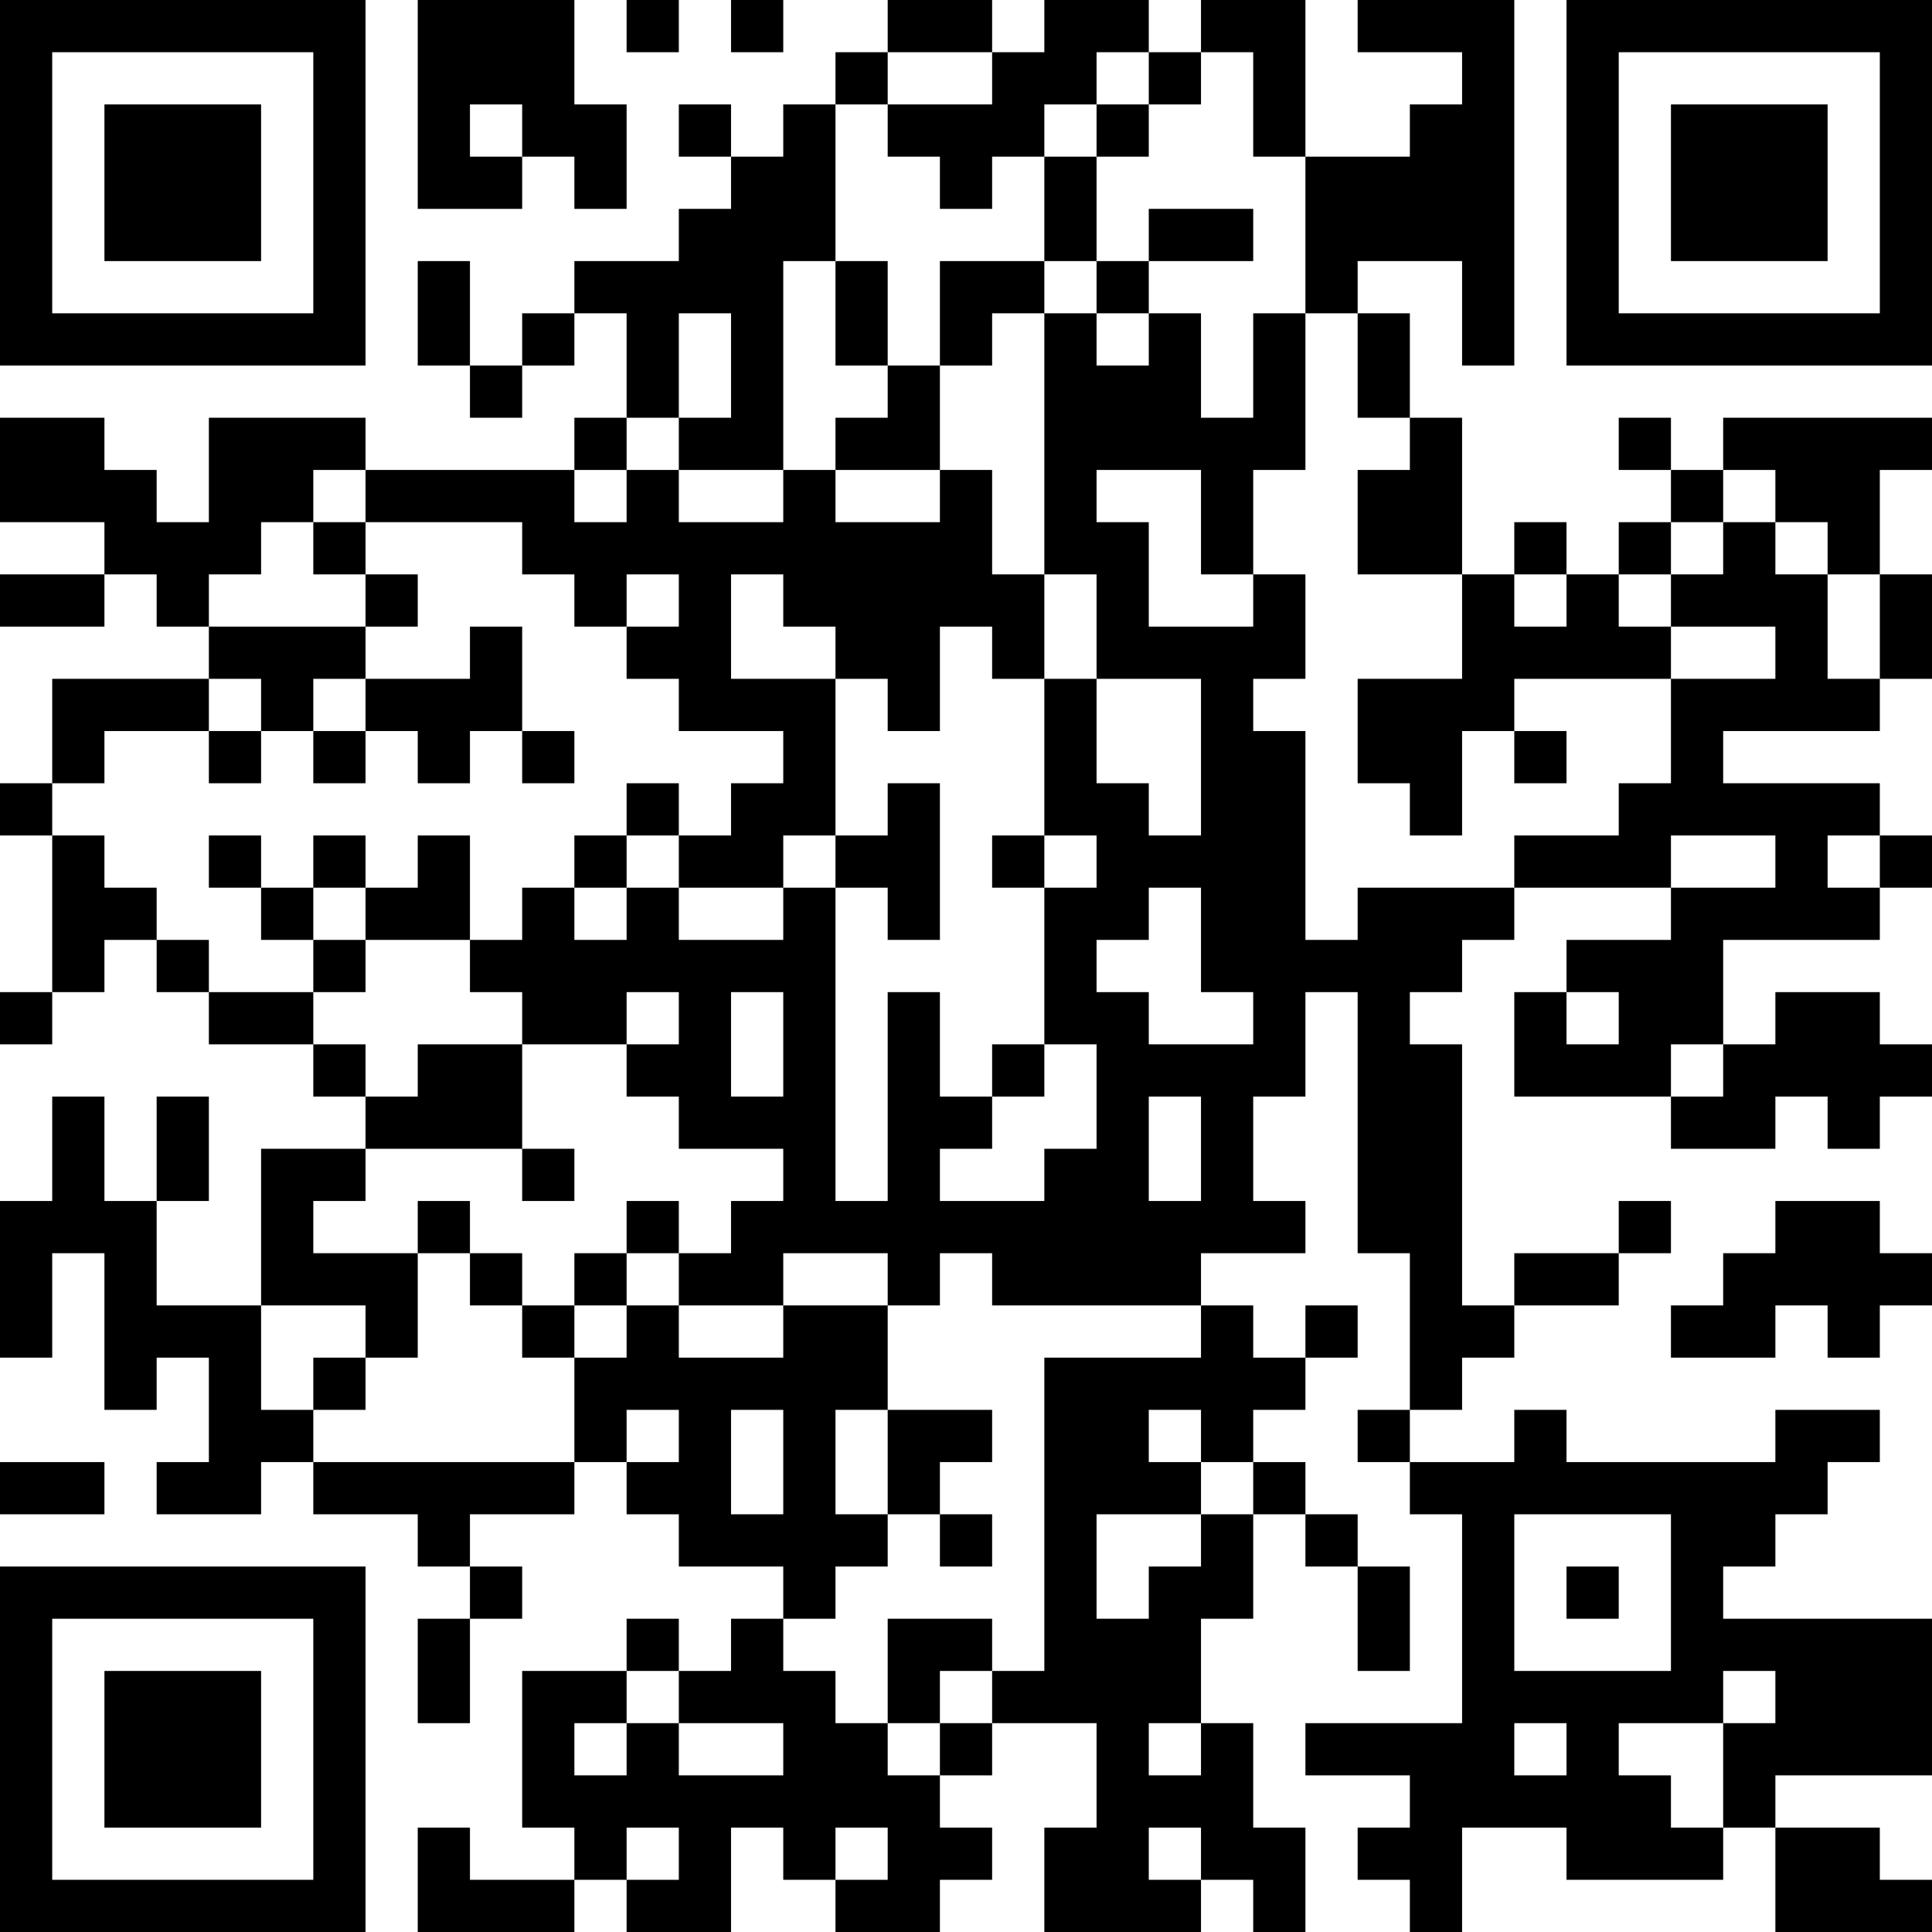 <?xml version="1.0" encoding="UTF-8"?>
<svg xmlns="http://www.w3.org/2000/svg" version="1.1" width="400" height="400" viewBox="0 0 400 400"><rect x="0" y="0" width="400" height="400" fill="#ffffff"/><g transform="scale(10.811)"><g transform="translate(0,0)"><path fill-rule="evenodd" d="M8 0L8 4L10 4L10 3L11 3L11 4L12 4L12 2L11 2L11 0ZM12 0L12 1L13 1L13 0ZM14 0L14 1L15 1L15 0ZM17 0L17 1L16 1L16 2L15 2L15 3L14 3L14 2L13 2L13 3L14 3L14 4L13 4L13 5L11 5L11 6L10 6L10 7L9 7L9 5L8 5L8 7L9 7L9 8L10 8L10 7L11 7L11 6L12 6L12 8L11 8L11 9L7 9L7 8L4 8L4 10L3 10L3 9L2 9L2 8L0 8L0 10L2 10L2 11L0 11L0 12L2 12L2 11L3 11L3 12L4 12L4 13L1 13L1 15L0 15L0 16L1 16L1 19L0 19L0 20L1 20L1 19L2 19L2 18L3 18L3 19L4 19L4 20L6 20L6 21L7 21L7 22L5 22L5 25L3 25L3 23L4 23L4 21L3 21L3 23L2 23L2 21L1 21L1 23L0 23L0 26L1 26L1 24L2 24L2 27L3 27L3 26L4 26L4 28L3 28L3 29L5 29L5 28L6 28L6 29L8 29L8 30L9 30L9 31L8 31L8 33L9 33L9 31L10 31L10 30L9 30L9 29L11 29L11 28L12 28L12 29L13 29L13 30L15 30L15 31L14 31L14 32L13 32L13 31L12 31L12 32L10 32L10 35L11 35L11 36L9 36L9 35L8 35L8 37L11 37L11 36L12 36L12 37L14 37L14 35L15 35L15 36L16 36L16 37L18 37L18 36L19 36L19 35L18 35L18 34L19 34L19 33L21 33L21 35L20 35L20 37L23 37L23 36L24 36L24 37L25 37L25 35L24 35L24 33L23 33L23 31L24 31L24 29L25 29L25 30L26 30L26 32L27 32L27 30L26 30L26 29L25 29L25 28L24 28L24 27L25 27L25 26L26 26L26 25L25 25L25 26L24 26L24 25L23 25L23 24L25 24L25 23L24 23L24 21L25 21L25 19L26 19L26 24L27 24L27 27L26 27L26 28L27 28L27 29L28 29L28 33L25 33L25 34L27 34L27 35L26 35L26 36L27 36L27 37L28 37L28 35L30 35L30 36L33 36L33 35L34 35L34 37L37 37L37 36L36 36L36 35L34 35L34 34L37 34L37 31L33 31L33 30L34 30L34 29L35 29L35 28L36 28L36 27L34 27L34 28L30 28L30 27L29 27L29 28L27 28L27 27L28 27L28 26L29 26L29 25L31 25L31 24L32 24L32 23L31 23L31 24L29 24L29 25L28 25L28 20L27 20L27 19L28 19L28 18L29 18L29 17L32 17L32 18L30 18L30 19L29 19L29 21L32 21L32 22L34 22L34 21L35 21L35 22L36 22L36 21L37 21L37 20L36 20L36 19L34 19L34 20L33 20L33 18L36 18L36 17L37 17L37 16L36 16L36 15L33 15L33 14L36 14L36 13L37 13L37 11L36 11L36 9L37 9L37 8L33 8L33 9L32 9L32 8L31 8L31 9L32 9L32 10L31 10L31 11L30 11L30 10L29 10L29 11L28 11L28 8L27 8L27 6L26 6L26 5L28 5L28 7L29 7L29 0L26 0L26 1L28 1L28 2L27 2L27 3L25 3L25 0L23 0L23 1L22 1L22 0L20 0L20 1L19 1L19 0ZM17 1L17 2L16 2L16 5L15 5L15 9L13 9L13 8L14 8L14 6L13 6L13 8L12 8L12 9L11 9L11 10L12 10L12 9L13 9L13 10L15 10L15 9L16 9L16 10L18 10L18 9L19 9L19 11L20 11L20 13L19 13L19 12L18 12L18 14L17 14L17 13L16 13L16 12L15 12L15 11L14 11L14 13L16 13L16 16L15 16L15 17L13 17L13 16L14 16L14 15L15 15L15 14L13 14L13 13L12 13L12 12L13 12L13 11L12 11L12 12L11 12L11 11L10 11L10 10L7 10L7 9L6 9L6 10L5 10L5 11L4 11L4 12L7 12L7 13L6 13L6 14L5 14L5 13L4 13L4 14L2 14L2 15L1 15L1 16L2 16L2 17L3 17L3 18L4 18L4 19L6 19L6 20L7 20L7 21L8 21L8 20L10 20L10 22L7 22L7 23L6 23L6 24L8 24L8 26L7 26L7 25L5 25L5 27L6 27L6 28L11 28L11 26L12 26L12 25L13 25L13 26L15 26L15 25L17 25L17 27L16 27L16 29L17 29L17 30L16 30L16 31L15 31L15 32L16 32L16 33L17 33L17 34L18 34L18 33L19 33L19 32L20 32L20 26L23 26L23 25L19 25L19 24L18 24L18 25L17 25L17 24L15 24L15 25L13 25L13 24L14 24L14 23L15 23L15 22L13 22L13 21L12 21L12 20L13 20L13 19L12 19L12 20L10 20L10 19L9 19L9 18L10 18L10 17L11 17L11 18L12 18L12 17L13 17L13 18L15 18L15 17L16 17L16 23L17 23L17 19L18 19L18 21L19 21L19 22L18 22L18 23L20 23L20 22L21 22L21 20L20 20L20 17L21 17L21 16L20 16L20 13L21 13L21 15L22 15L22 16L23 16L23 13L21 13L21 11L20 11L20 6L21 6L21 7L22 7L22 6L23 6L23 8L24 8L24 6L25 6L25 9L24 9L24 11L23 11L23 9L21 9L21 10L22 10L22 12L24 12L24 11L25 11L25 13L24 13L24 14L25 14L25 18L26 18L26 17L29 17L29 16L31 16L31 15L32 15L32 13L34 13L34 12L32 12L32 11L33 11L33 10L34 10L34 11L35 11L35 13L36 13L36 11L35 11L35 10L34 10L34 9L33 9L33 10L32 10L32 11L31 11L31 12L32 12L32 13L29 13L29 14L28 14L28 16L27 16L27 15L26 15L26 13L28 13L28 11L26 11L26 9L27 9L27 8L26 8L26 6L25 6L25 3L24 3L24 1L23 1L23 2L22 2L22 1L21 1L21 2L20 2L20 3L19 3L19 4L18 4L18 3L17 3L17 2L19 2L19 1ZM9 2L9 3L10 3L10 2ZM21 2L21 3L20 3L20 5L18 5L18 7L17 7L17 5L16 5L16 7L17 7L17 8L16 8L16 9L18 9L18 7L19 7L19 6L20 6L20 5L21 5L21 6L22 6L22 5L24 5L24 4L22 4L22 5L21 5L21 3L22 3L22 2ZM6 10L6 11L7 11L7 12L8 12L8 11L7 11L7 10ZM29 11L29 12L30 12L30 11ZM9 12L9 13L7 13L7 14L6 14L6 15L7 15L7 14L8 14L8 15L9 15L9 14L10 14L10 15L11 15L11 14L10 14L10 12ZM4 14L4 15L5 15L5 14ZM29 14L29 15L30 15L30 14ZM12 15L12 16L11 16L11 17L12 17L12 16L13 16L13 15ZM17 15L17 16L16 16L16 17L17 17L17 18L18 18L18 15ZM4 16L4 17L5 17L5 18L6 18L6 19L7 19L7 18L9 18L9 16L8 16L8 17L7 17L7 16L6 16L6 17L5 17L5 16ZM19 16L19 17L20 17L20 16ZM32 16L32 17L34 17L34 16ZM35 16L35 17L36 17L36 16ZM6 17L6 18L7 18L7 17ZM22 17L22 18L21 18L21 19L22 19L22 20L24 20L24 19L23 19L23 17ZM14 19L14 21L15 21L15 19ZM30 19L30 20L31 20L31 19ZM19 20L19 21L20 21L20 20ZM32 20L32 21L33 21L33 20ZM22 21L22 23L23 23L23 21ZM10 22L10 23L11 23L11 22ZM8 23L8 24L9 24L9 25L10 25L10 26L11 26L11 25L12 25L12 24L13 24L13 23L12 23L12 24L11 24L11 25L10 25L10 24L9 24L9 23ZM34 23L34 24L33 24L33 25L32 25L32 26L34 26L34 25L35 25L35 26L36 26L36 25L37 25L37 24L36 24L36 23ZM6 26L6 27L7 27L7 26ZM12 27L12 28L13 28L13 27ZM14 27L14 29L15 29L15 27ZM17 27L17 29L18 29L18 30L19 30L19 29L18 29L18 28L19 28L19 27ZM22 27L22 28L23 28L23 29L21 29L21 31L22 31L22 30L23 30L23 29L24 29L24 28L23 28L23 27ZM0 28L0 29L2 29L2 28ZM29 29L29 32L32 32L32 29ZM30 30L30 31L31 31L31 30ZM17 31L17 33L18 33L18 32L19 32L19 31ZM12 32L12 33L11 33L11 34L12 34L12 33L13 33L13 34L15 34L15 33L13 33L13 32ZM33 32L33 33L31 33L31 34L32 34L32 35L33 35L33 33L34 33L34 32ZM22 33L22 34L23 34L23 33ZM29 33L29 34L30 34L30 33ZM12 35L12 36L13 36L13 35ZM16 35L16 36L17 36L17 35ZM22 35L22 36L23 36L23 35ZM0 0L0 7L7 7L7 0ZM1 1L1 6L6 6L6 1ZM2 2L2 5L5 5L5 2ZM30 0L30 7L37 7L37 0ZM31 1L31 6L36 6L36 1ZM32 2L32 5L35 5L35 2ZM0 30L0 37L7 37L7 30ZM1 31L1 36L6 36L6 31ZM2 32L2 35L5 35L5 32Z" fill="#000000"/></g></g></svg>

